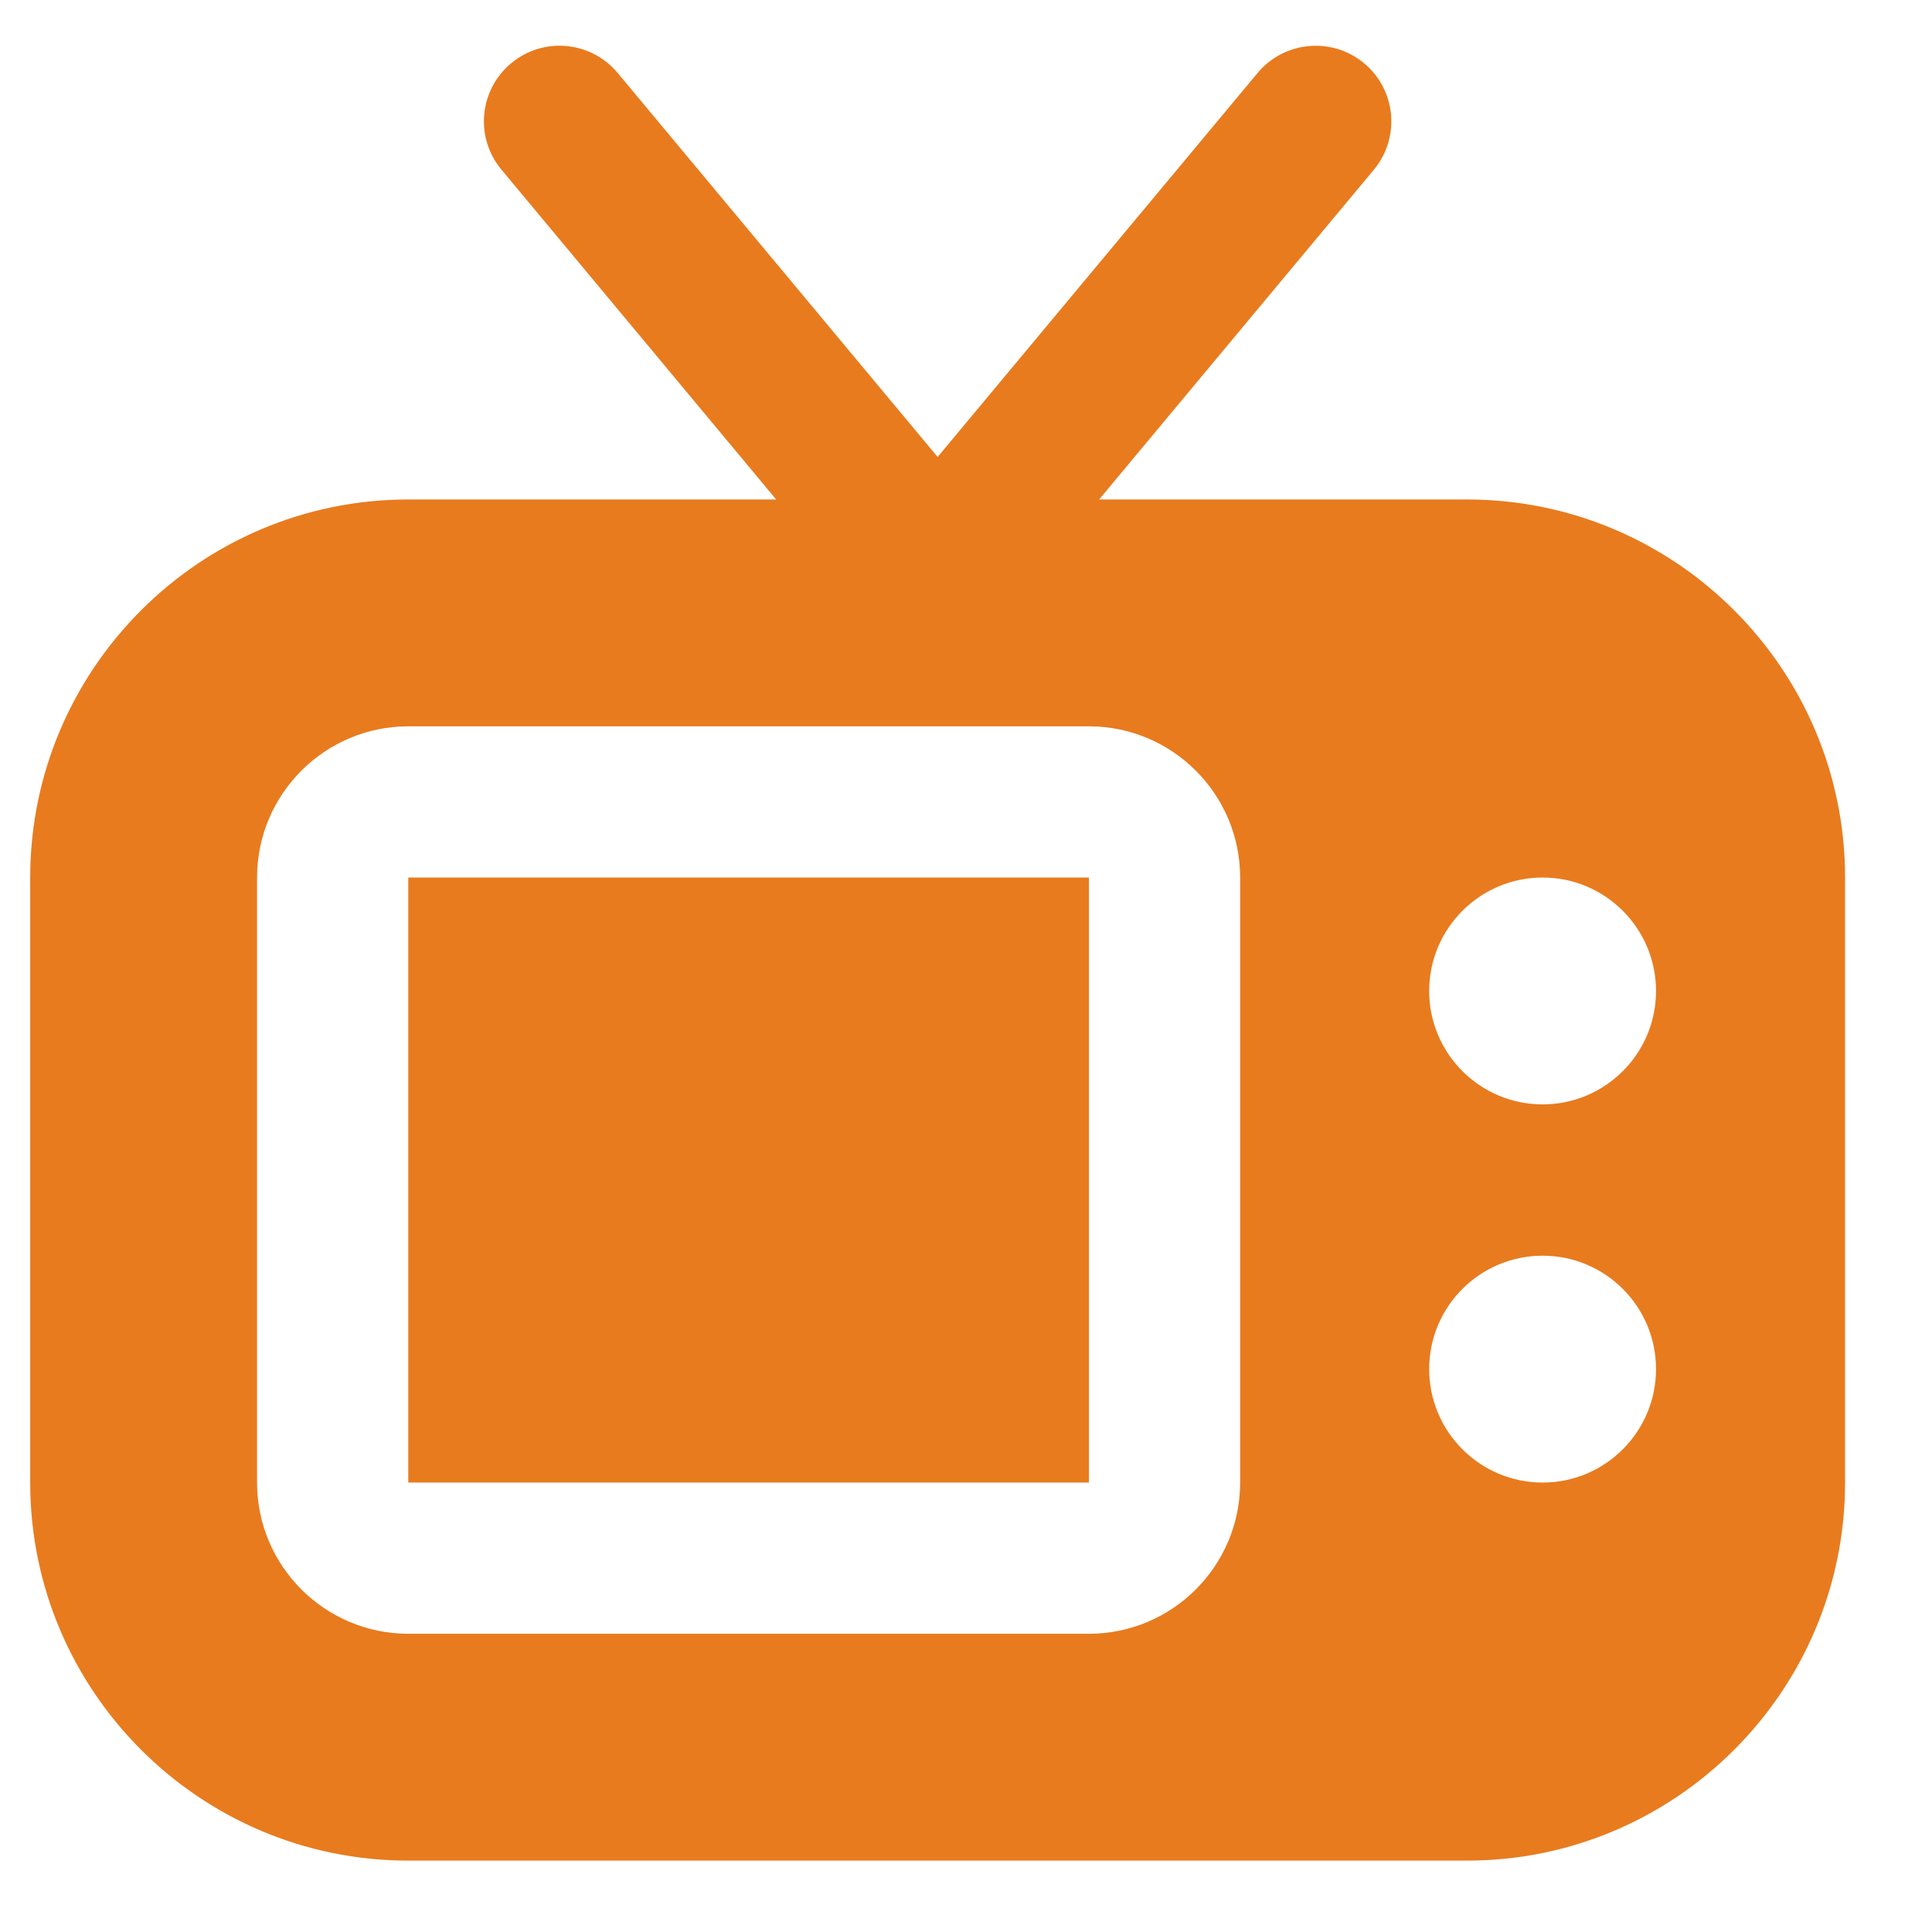 <svg width="19" height="19" viewBox="0 0 19 19" fill="none" xmlns="http://www.w3.org/2000/svg">
<g id="tv-retro" clip-path="url(#clip0_4176_4918)">
<path id="Vector" d="M10.709 8.63V14.58H4.015V8.63H10.709ZM18.145 8.63V14.58C18.145 16.63 16.477 18.298 14.427 18.298H4.015C1.965 18.298 0.297 16.63 0.297 14.58V8.63C0.297 6.58 1.965 4.912 4.015 4.912H7.633L4.932 1.669C4.668 1.354 4.711 0.885 5.027 0.622C5.342 0.359 5.811 0.402 6.074 0.717L9.221 4.494L12.368 0.717C12.632 0.402 13.1 0.36 13.415 0.622C13.731 0.885 13.773 1.354 13.511 1.669L10.809 4.912H14.427C16.477 4.912 18.145 6.58 18.145 8.63ZM12.196 8.63C12.196 7.81 11.529 7.143 10.709 7.143H4.015C3.195 7.143 2.528 7.81 2.528 8.63V14.58C2.528 15.4 3.195 16.067 4.015 16.067H10.709C11.529 16.067 12.196 15.4 12.196 14.58V8.63ZM16.286 13.464C16.286 12.848 15.786 12.349 15.171 12.349C14.555 12.349 14.055 12.848 14.055 13.464C14.055 14.08 14.555 14.58 15.171 14.58C15.786 14.58 16.286 14.08 16.286 13.464ZM16.286 9.746C16.286 9.13 15.786 8.63 15.171 8.63C14.555 8.63 14.055 9.13 14.055 9.746C14.055 10.361 14.555 10.861 15.171 10.861C15.786 10.861 16.286 10.361 16.286 9.746Z" fill="#E87B1E"/>
</g>
<defs>
<clipPath id="clip0_4176_4918">
<rect width="17.848" height="17.848" fill="white" transform="translate(0.297 0.45)"/>
</clipPath>
</defs>
</svg>
